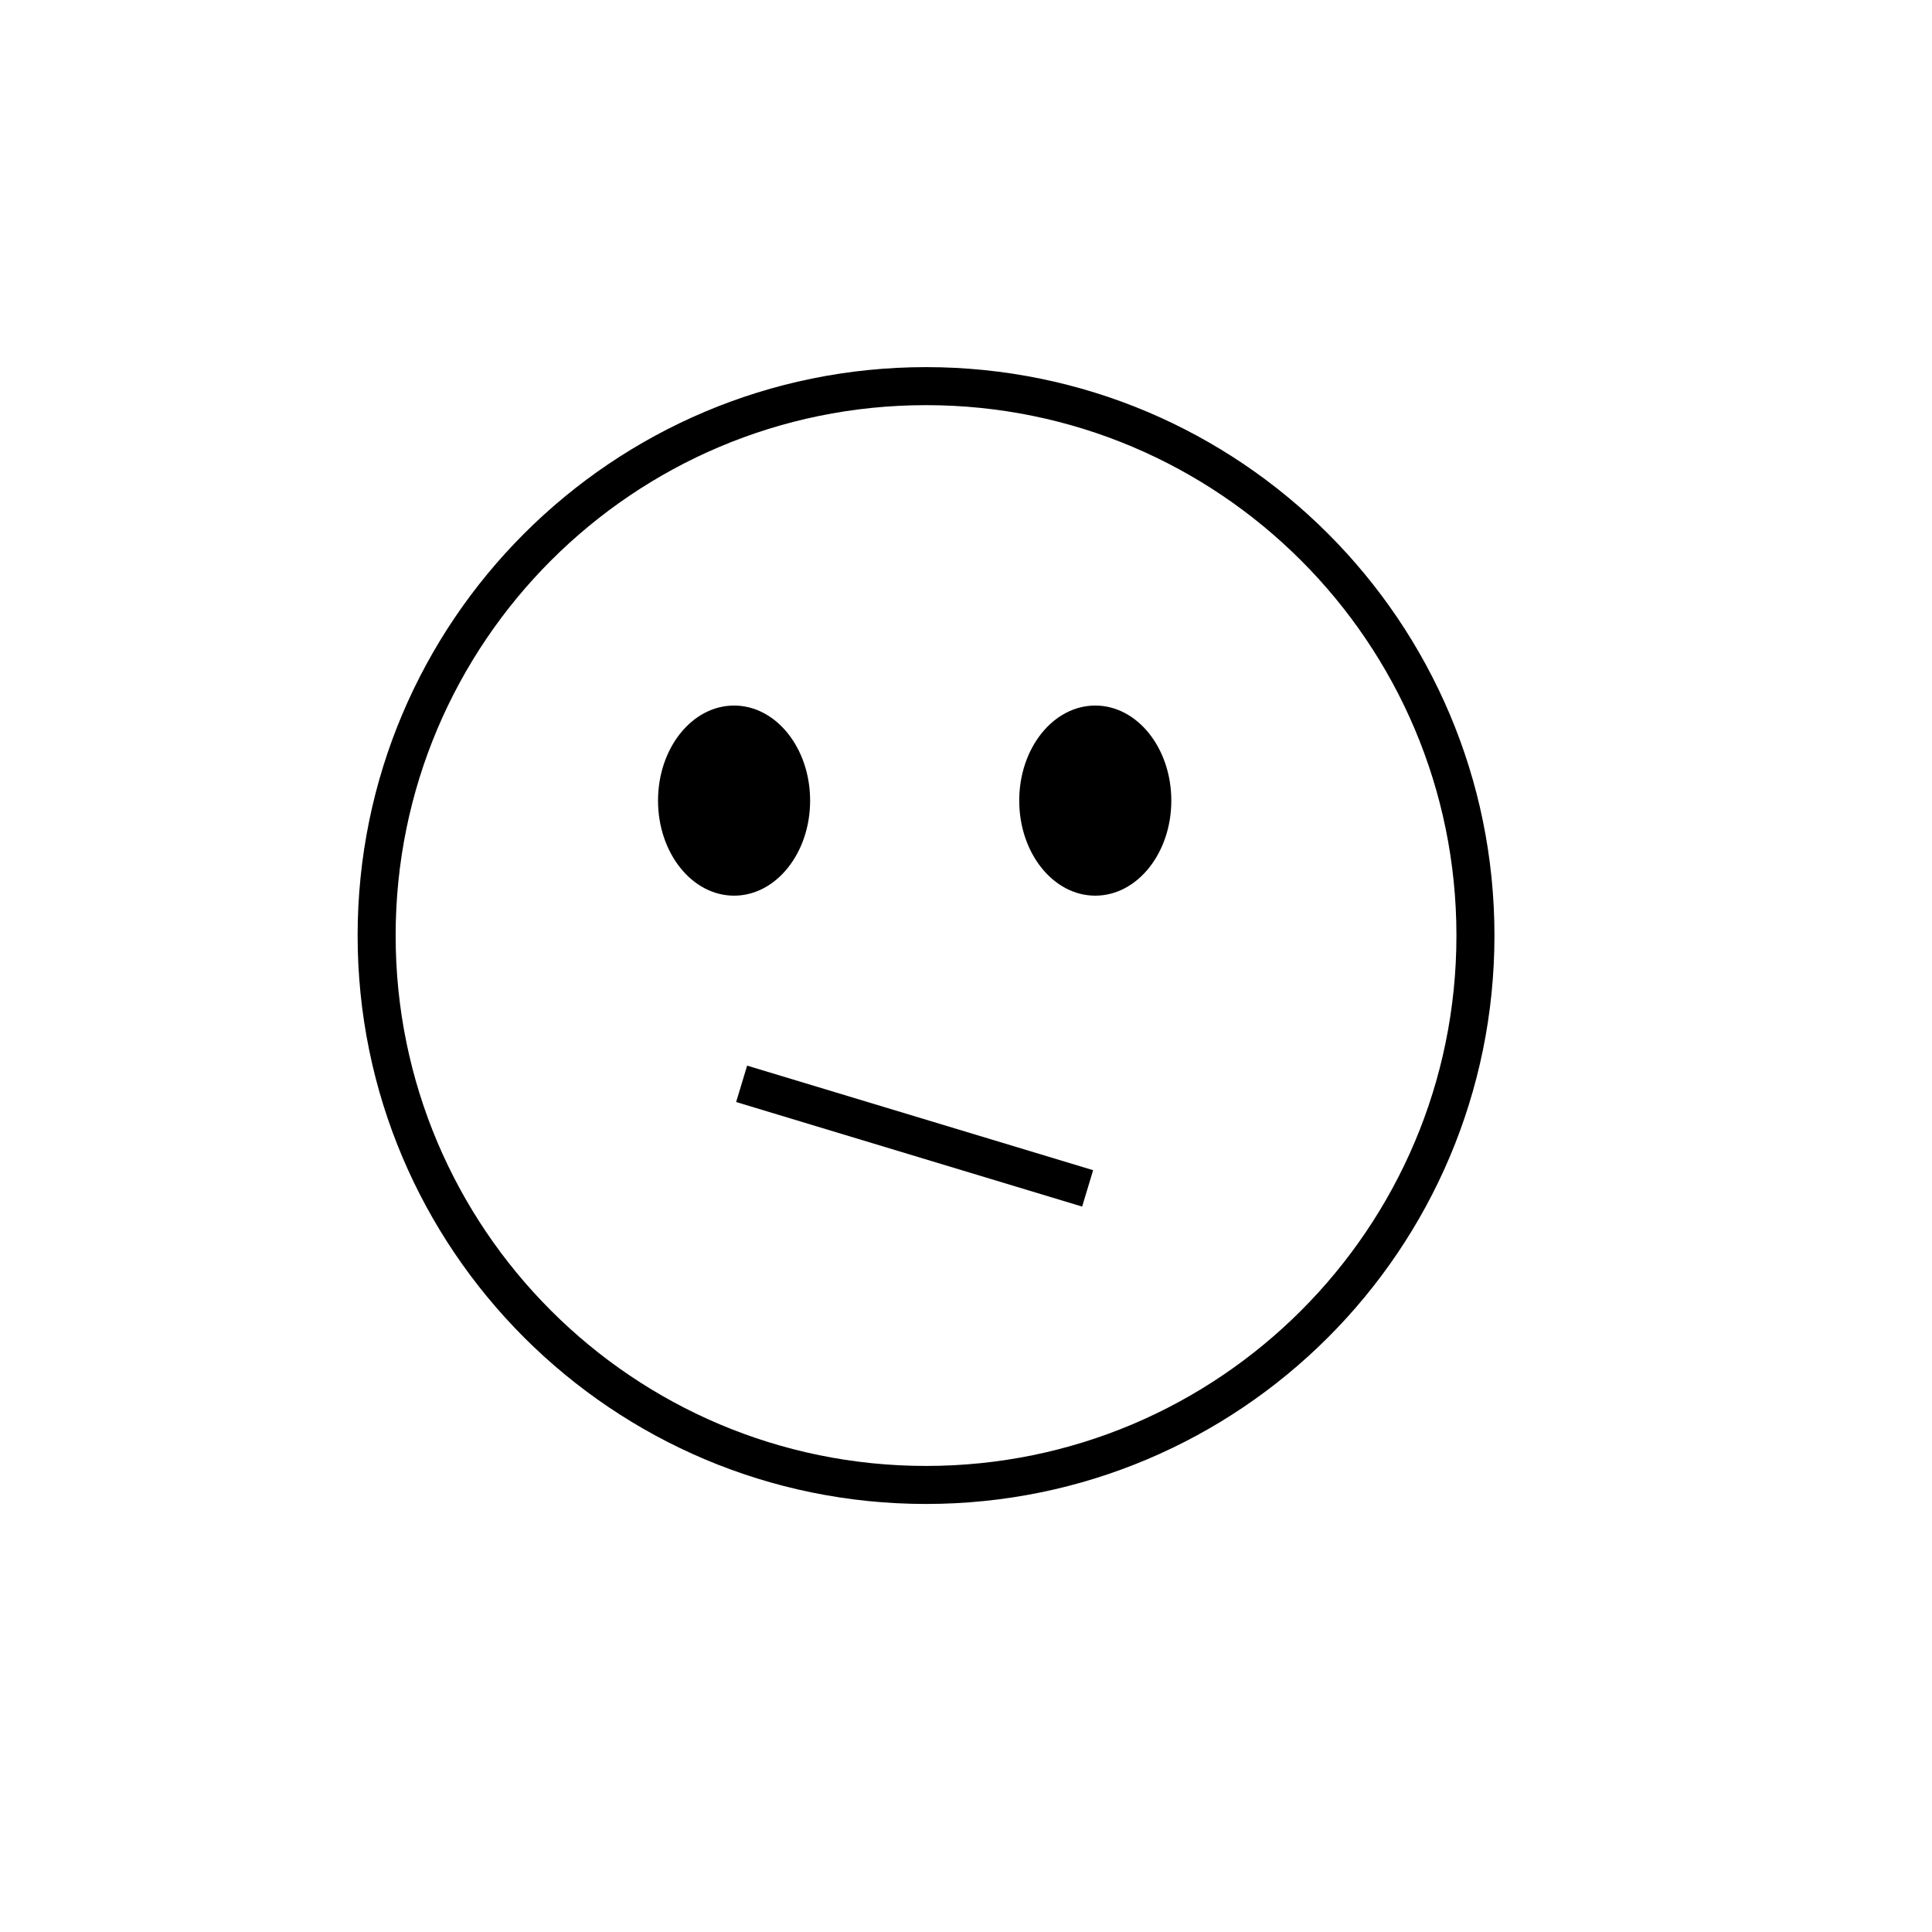 <?xml version="1.0" encoding="UTF-8"?>
<!-- Uploaded to: SVG Find, www.svgrepo.com, Generator: SVG Find Mixer Tools -->
<svg width="800px" height="800px" version="1.1" viewBox="144 144 512 512" xmlns="http://www.w3.org/2000/svg">
 <defs>
  <clipPath id="a">
   <path d="m148.09 148.09h503.81v503.81h-503.81z"/>
  </clipPath>
 </defs>
 <g clip-path="url(#a)">
  <path transform="matrix(5.038 0 0 5.038 148.09 148.09)" d="m76.8 48.4c0 15.961-12.939 28.9-28.9 28.9-15.961 0-28.9-12.939-28.9-28.9 0-15.961 12.939-28.9 28.9-28.9 15.961 0 28.9 12.939 28.9 28.9" fill="none" stroke="#000000" stroke-miterlimit="10" stroke-width="2"/>
 </g>
 <path d="m358.69 356.17c0 13.91-9.023 25.191-20.152 25.191-11.133 0-20.152-11.281-20.152-25.191 0-13.914 9.02-25.191 20.152-25.191 11.129 0 20.152 11.277 20.152 25.191"/>
 <path d="m454.41 356.17c0 13.91-9.023 25.191-20.152 25.191-11.129 0-20.152-11.281-20.152-25.191 0-13.914 9.023-25.191 20.152-25.191 11.129 0 20.152 11.277 20.152 25.191"/>
 <path transform="matrix(5.038 0 0 5.038 148.09 148.09)" d="m38.2 56.2 18.2 5.5" fill="none" stroke="#000000" stroke-miterlimit="10" stroke-width="2"/>
</svg>